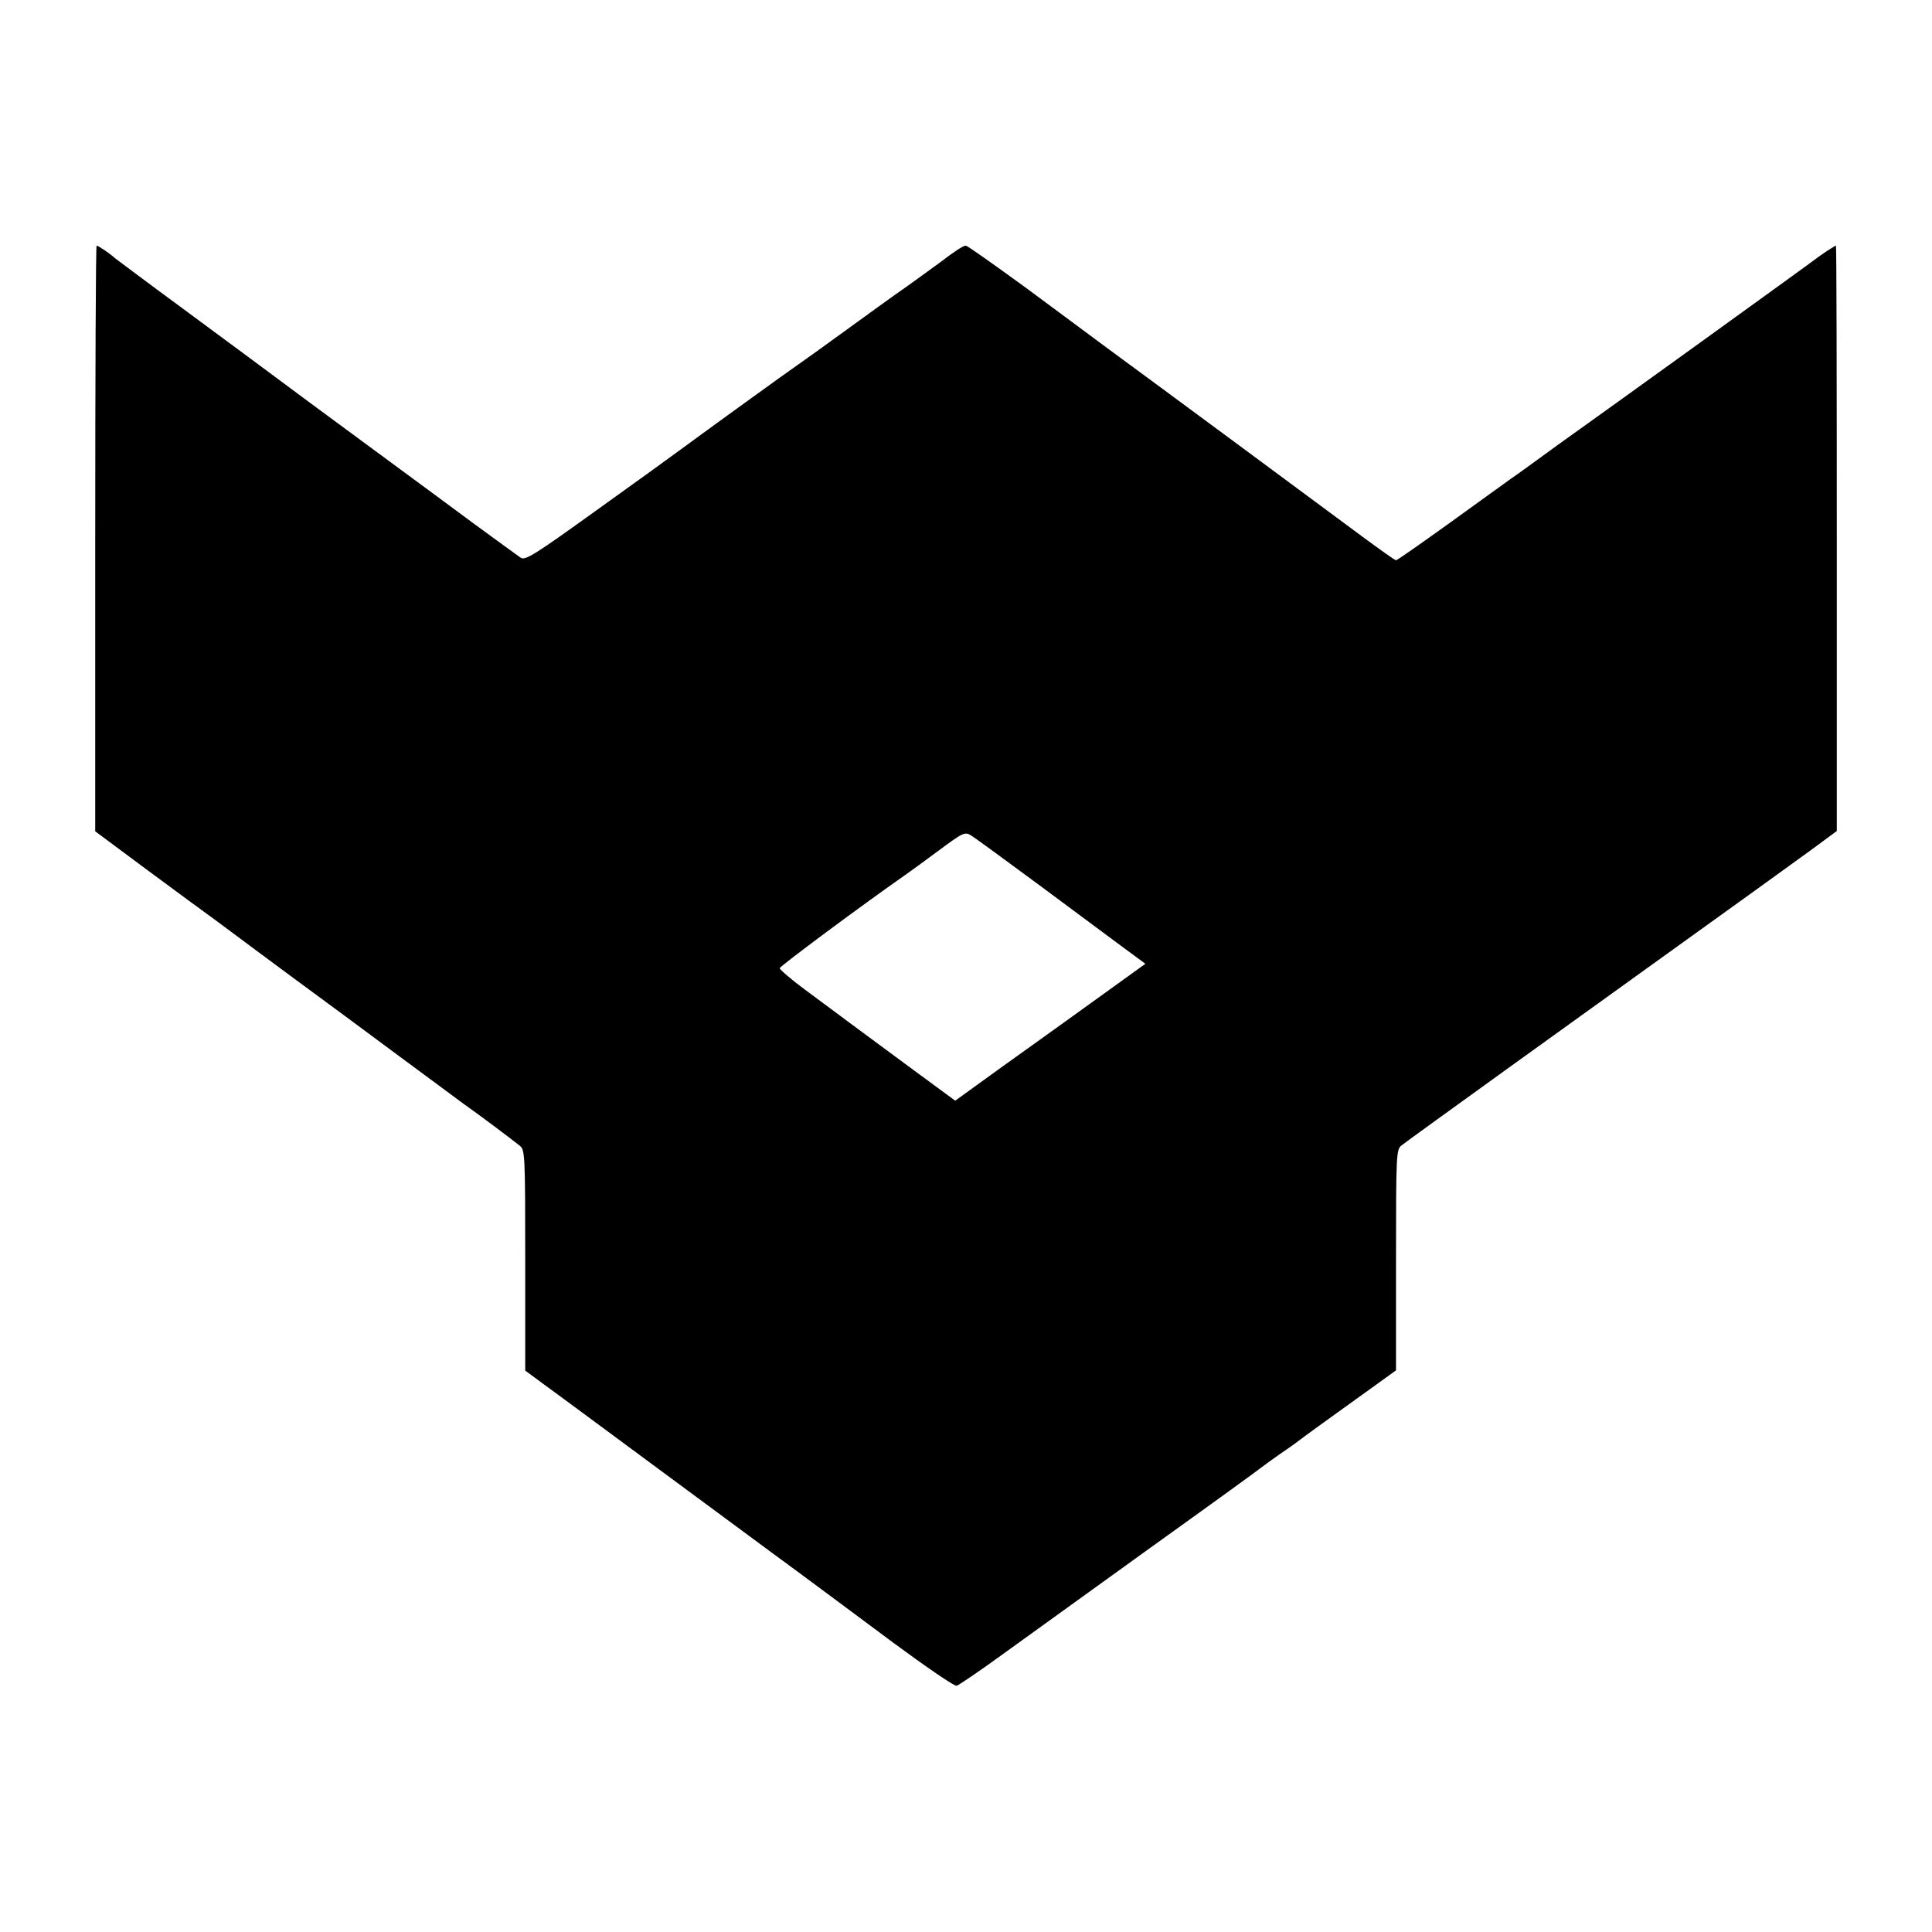 <?xml version="1.0" standalone="no"?>
<!DOCTYPE svg PUBLIC "-//W3C//DTD SVG 20010904//EN"
 "http://www.w3.org/TR/2001/REC-SVG-20010904/DTD/svg10.dtd">
<svg version="1.0" xmlns="http://www.w3.org/2000/svg"
 width="700pt" height="700pt" viewBox="0 0 700 700"
 preserveAspectRatio="xMidYMid meet">
<g transform="translate(0,700) scale(0.1,-0.1)"
fill="#000000" stroke="none">
<path d="M345 5049 l0 -1061 195 -145 c107 -79 206 -152 219 -161 13 -9 47
-35 77 -57 29 -22 132 -98 229 -170 97 -71 270 -199 383 -283 114 -84 216
-160 227 -168 72 -51 174 -128 208 -155 19 -15 20 -30 20 -415 l0 -400 189
-139 c191 -141 247 -183 690 -510 134 -98 339 -251 456 -338 118 -87 220 -157
228 -155 7 2 80 51 161 110 81 59 324 233 538 388 215 154 397 286 405 293 9
7 38 28 65 47 28 19 55 38 60 42 13 11 153 112 273 198 l90 65 0 400 c0 385 1
400 20 415 32 25 626 453 1287 928 55 40 143 103 195 141 l95 70 0 1060 c0
584 -1 1061 -3 1061 -4 0 -54 -33 -72 -47 -17 -14 -795 -575 -880 -635 -30
-21 -82 -59 -115 -83 -33 -24 -82 -60 -110 -79 -27 -20 -131 -94 -230 -166
-99 -71 -183 -130 -187 -130 -4 0 -60 40 -125 88 -129 96 -781 578 -923 682
-48 36 -181 134 -294 218 -114 83 -211 152 -217 152 -9 0 -44 -23 -88 -57 -17
-13 -136 -99 -171 -123 -12 -8 -90 -65 -173 -125 -84 -61 -162 -117 -174 -125
-28 -19 -316 -227 -408 -295 -38 -28 -184 -134 -324 -234 -224 -161 -257 -182
-274 -172 -10 7 -89 64 -176 128 -86 64 -203 150 -260 192 -57 42 -204 150
-327 241 -122 91 -329 244 -459 340 -131 96 -242 180 -249 185 -17 16 -60 45
-66 45 -3 0 -5 -477 -5 -1061z m3430 -1263 c126 -94 263 -195 303 -225 l72
-53 -297 -214 c-164 -117 -319 -229 -345 -248 l-47 -34 -128 94 c-153 113
-290 214 -416 308 -50 37 -92 73 -92 78 0 7 299 229 455 338 12 8 65 47 118
86 94 70 98 71 122 56 13 -8 128 -92 255 -186z"/>
</g>
</svg>
